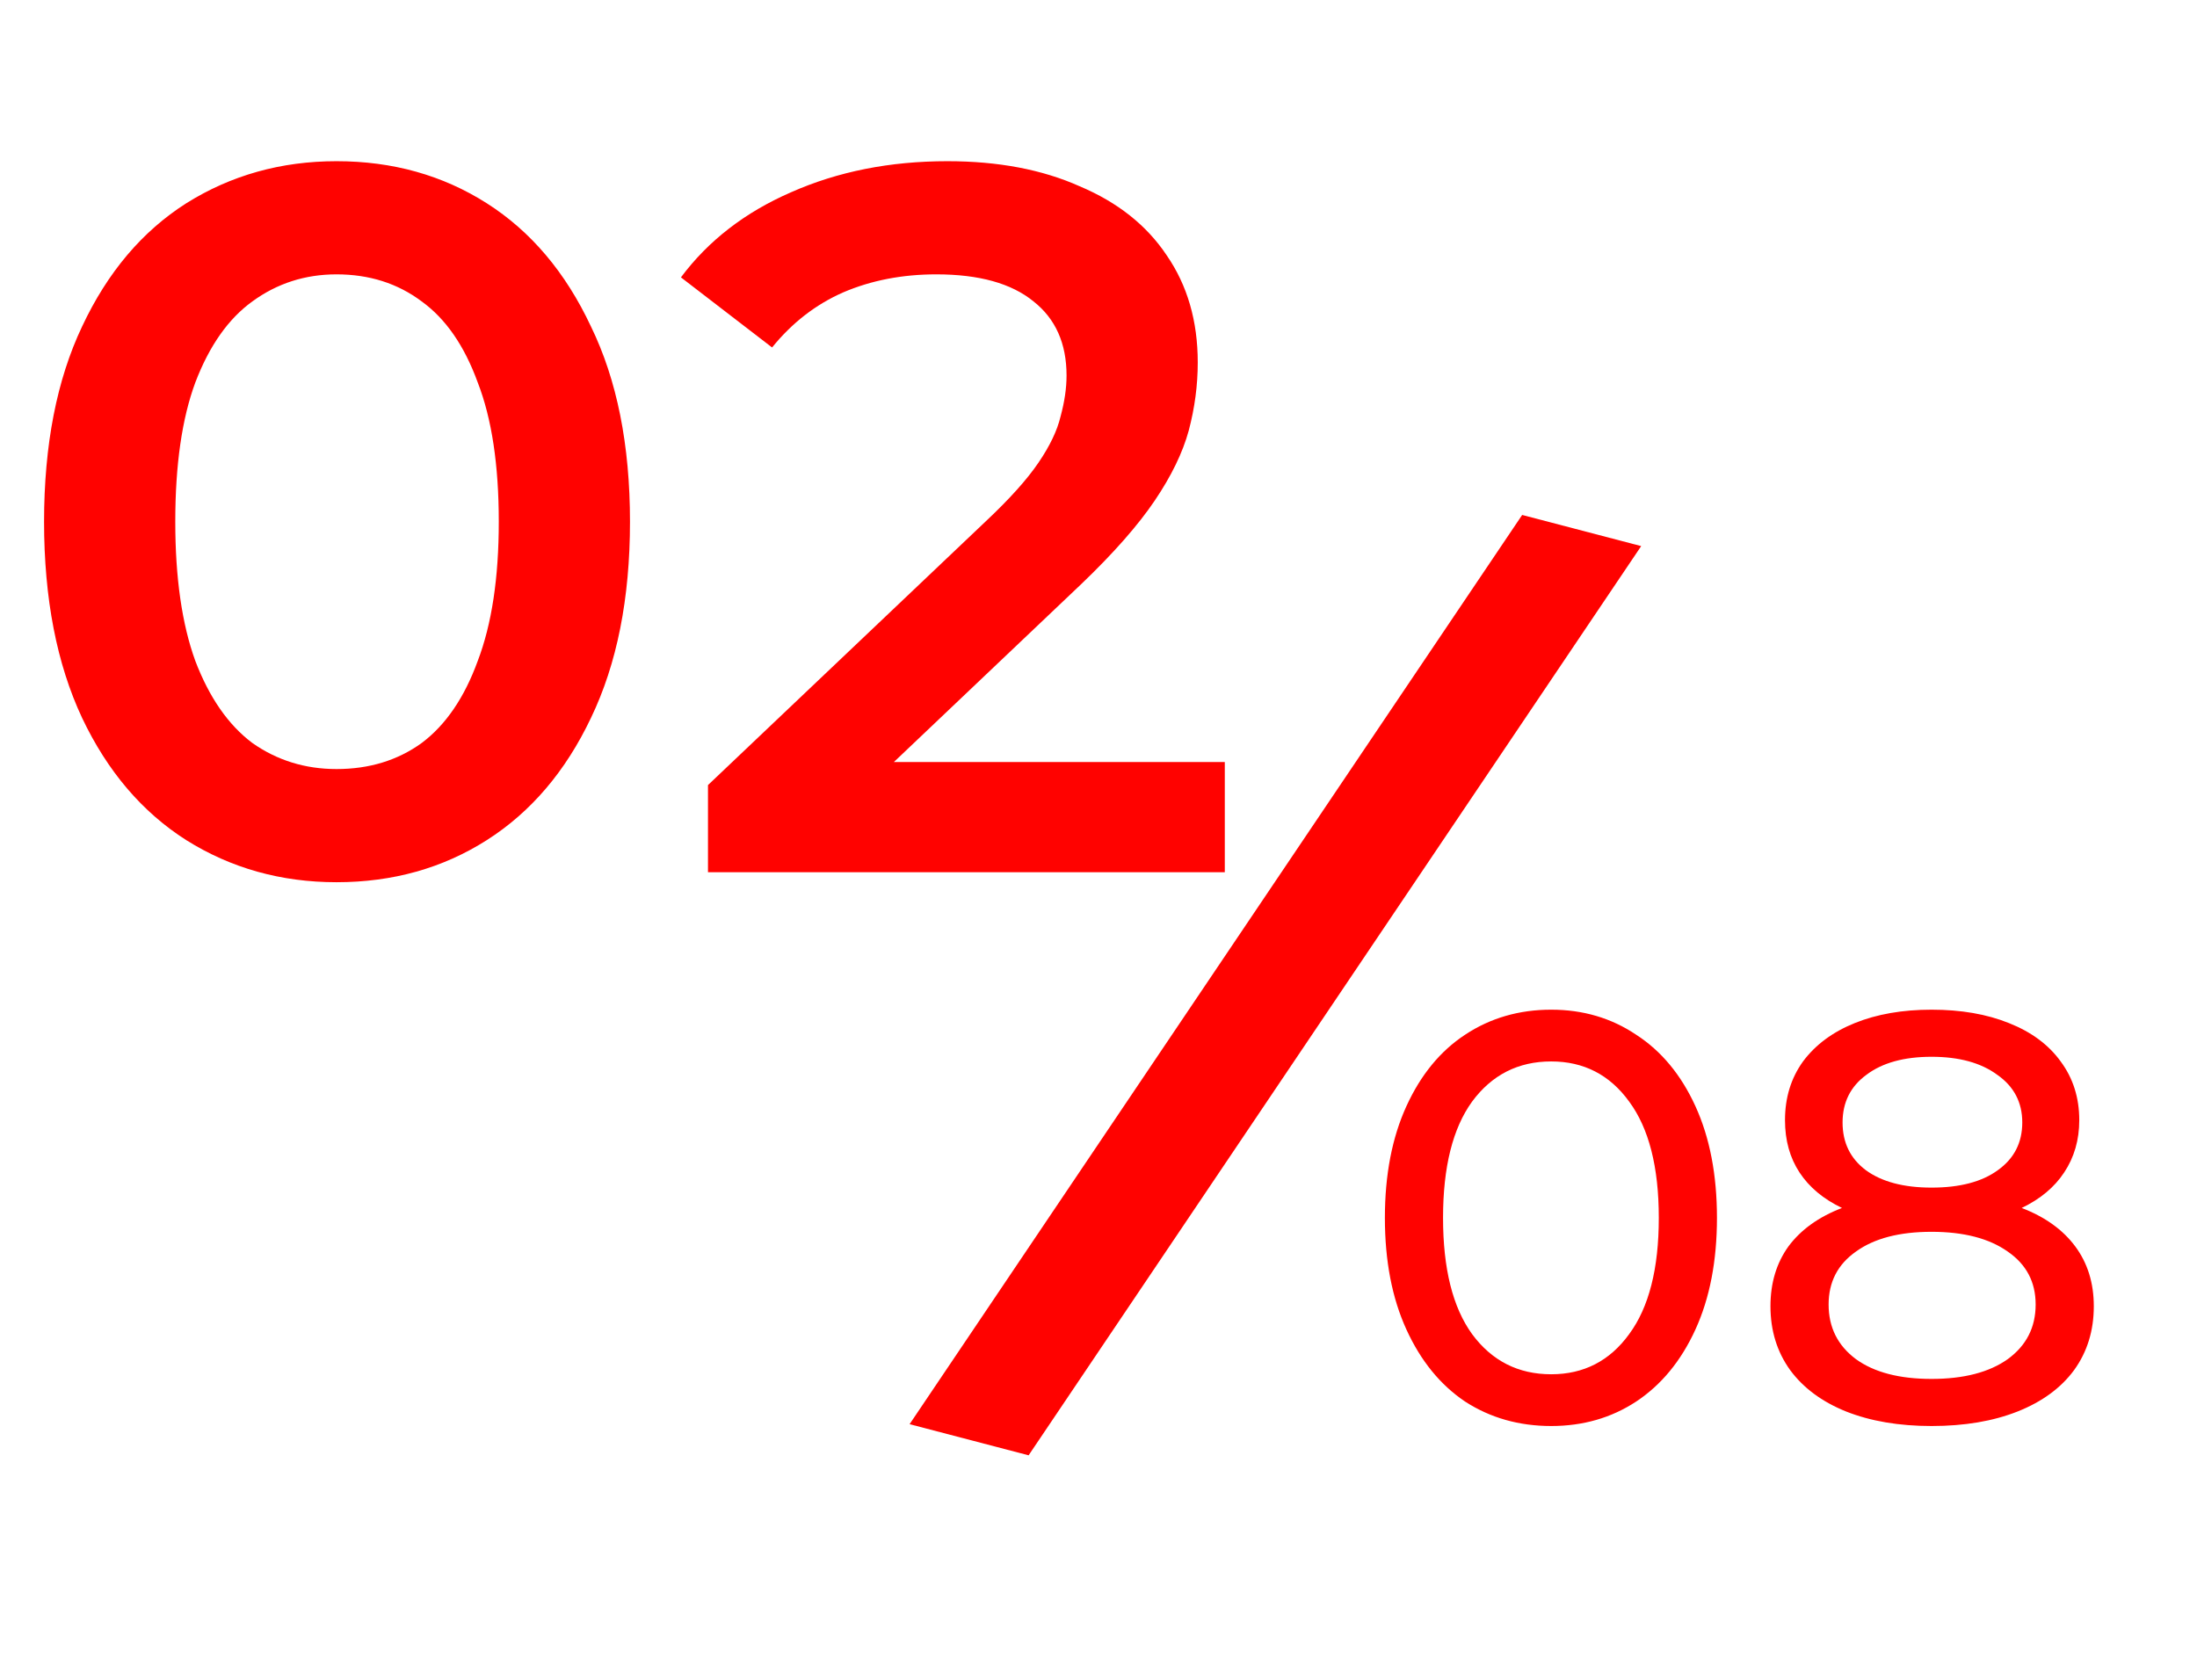 <?xml version="1.0" encoding="UTF-8"?> <svg xmlns="http://www.w3.org/2000/svg" width="68" height="52" viewBox="0 0 68 52" fill="none"> <path d="M10.416 27.31C8.701 27.31 7.151 26.876 5.766 26.008C4.402 25.14 3.327 23.879 2.542 22.226C1.757 20.552 1.364 18.527 1.364 16.15C1.364 13.773 1.757 11.758 2.542 10.105C3.327 8.431 4.402 7.16 5.766 6.292C7.151 5.424 8.701 4.99 10.416 4.99C12.152 4.99 13.702 5.424 15.066 6.292C16.43 7.16 17.505 8.431 18.29 10.105C19.096 11.758 19.499 13.773 19.499 16.15C19.499 18.527 19.096 20.552 18.29 22.226C17.505 23.879 16.43 25.14 15.066 26.008C13.702 26.876 12.152 27.31 10.416 27.31ZM10.416 23.807C11.429 23.807 12.307 23.538 13.051 23.001C13.795 22.443 14.374 21.596 14.787 20.459C15.221 19.322 15.438 17.886 15.438 16.15C15.438 14.393 15.221 12.957 14.787 11.841C14.374 10.704 13.795 9.867 13.051 9.33C12.307 8.772 11.429 8.493 10.416 8.493C9.445 8.493 8.577 8.772 7.812 9.33C7.068 9.867 6.479 10.704 6.045 11.841C5.632 12.957 5.425 14.393 5.425 16.15C5.425 17.886 5.632 19.322 6.045 20.459C6.479 21.596 7.068 22.443 7.812 23.001C8.577 23.538 9.445 23.807 10.416 23.807ZM21.913 27L21.913 24.303L30.531 16.119C31.255 15.437 31.792 14.838 32.143 14.321C32.495 13.804 32.722 13.329 32.825 12.895C32.949 12.44 33.011 12.017 33.011 11.624C33.011 10.632 32.67 9.867 31.988 9.33C31.306 8.772 30.304 8.493 28.981 8.493C27.927 8.493 26.966 8.679 26.098 9.051C25.251 9.423 24.517 9.991 23.897 10.756L21.076 8.586C21.924 7.449 23.06 6.571 24.486 5.951C25.933 5.31 27.545 4.99 29.322 4.99C30.893 4.99 32.257 5.248 33.414 5.765C34.592 6.261 35.491 6.974 36.111 7.904C36.752 8.834 37.072 9.94 37.072 11.221C37.072 11.924 36.979 12.626 36.793 13.329C36.607 14.011 36.256 14.734 35.739 15.499C35.222 16.264 34.468 17.121 33.476 18.072L26.067 25.109L25.23 23.59L37.909 23.59L37.909 27L21.913 27Z" fill="#FF0200"></path> <path d="M47.113 15.941L50.797 16.905L31.837 45.051L28.153 44.087L47.113 15.941Z" fill="#FF0200"></path> <path d="M48.012 44.144C47.016 44.144 46.128 43.892 45.348 43.388C44.58 42.872 43.974 42.128 43.53 41.156C43.086 40.184 42.864 39.032 42.864 37.7C42.864 36.368 43.086 35.216 43.53 34.244C43.974 33.272 44.58 32.534 45.348 32.03C46.128 31.514 47.016 31.256 48.012 31.256C48.996 31.256 49.872 31.514 50.64 32.03C51.42 32.534 52.032 33.272 52.476 34.244C52.92 35.216 53.142 36.368 53.142 37.7C53.142 39.032 52.92 40.184 52.476 41.156C52.032 42.128 51.42 42.872 50.64 43.388C49.872 43.892 48.996 44.144 48.012 44.144ZM48.012 42.542C49.02 42.542 49.824 42.128 50.424 41.3C51.036 40.472 51.342 39.272 51.342 37.7C51.342 36.128 51.036 34.928 50.424 34.1C49.824 33.272 49.02 32.858 48.012 32.858C46.992 32.858 46.176 33.272 45.564 34.1C44.964 34.928 44.664 36.128 44.664 37.7C44.664 39.272 44.964 40.472 45.564 41.3C46.176 42.128 46.992 42.542 48.012 42.542ZM62.574 37.394C63.294 37.67 63.846 38.066 64.23 38.582C64.614 39.098 64.806 39.716 64.806 40.436C64.806 41.192 64.602 41.852 64.194 42.416C63.786 42.968 63.204 43.394 62.448 43.694C61.692 43.994 60.804 44.144 59.784 44.144C58.776 44.144 57.894 43.994 57.138 43.694C56.394 43.394 55.818 42.968 55.41 42.416C55.002 41.852 54.798 41.192 54.798 40.436C54.798 39.716 54.984 39.098 55.356 38.582C55.74 38.066 56.292 37.67 57.012 37.394C56.436 37.118 55.998 36.752 55.698 36.296C55.398 35.84 55.248 35.3 55.248 34.676C55.248 33.98 55.434 33.374 55.806 32.858C56.19 32.342 56.724 31.946 57.408 31.67C58.092 31.394 58.884 31.256 59.784 31.256C60.696 31.256 61.494 31.394 62.178 31.67C62.874 31.946 63.408 32.342 63.78 32.858C64.164 33.374 64.356 33.98 64.356 34.676C64.356 35.288 64.2 35.828 63.888 36.296C63.588 36.752 63.15 37.118 62.574 37.394ZM59.784 32.714C58.932 32.714 58.26 32.9 57.768 33.272C57.276 33.632 57.03 34.124 57.03 34.748C57.03 35.372 57.27 35.864 57.75 36.224C58.242 36.584 58.92 36.764 59.784 36.764C60.66 36.764 61.344 36.584 61.836 36.224C62.34 35.864 62.592 35.372 62.592 34.748C62.592 34.124 62.334 33.632 61.818 33.272C61.314 32.9 60.636 32.714 59.784 32.714ZM59.784 42.686C60.78 42.686 61.566 42.482 62.142 42.074C62.718 41.654 63.006 41.09 63.006 40.382C63.006 39.686 62.718 39.14 62.142 38.744C61.566 38.336 60.78 38.132 59.784 38.132C58.788 38.132 58.008 38.336 57.444 38.744C56.88 39.14 56.598 39.686 56.598 40.382C56.598 41.09 56.88 41.654 57.444 42.074C58.008 42.482 58.788 42.686 59.784 42.686Z" fill="#FF0200"></path> </svg> 